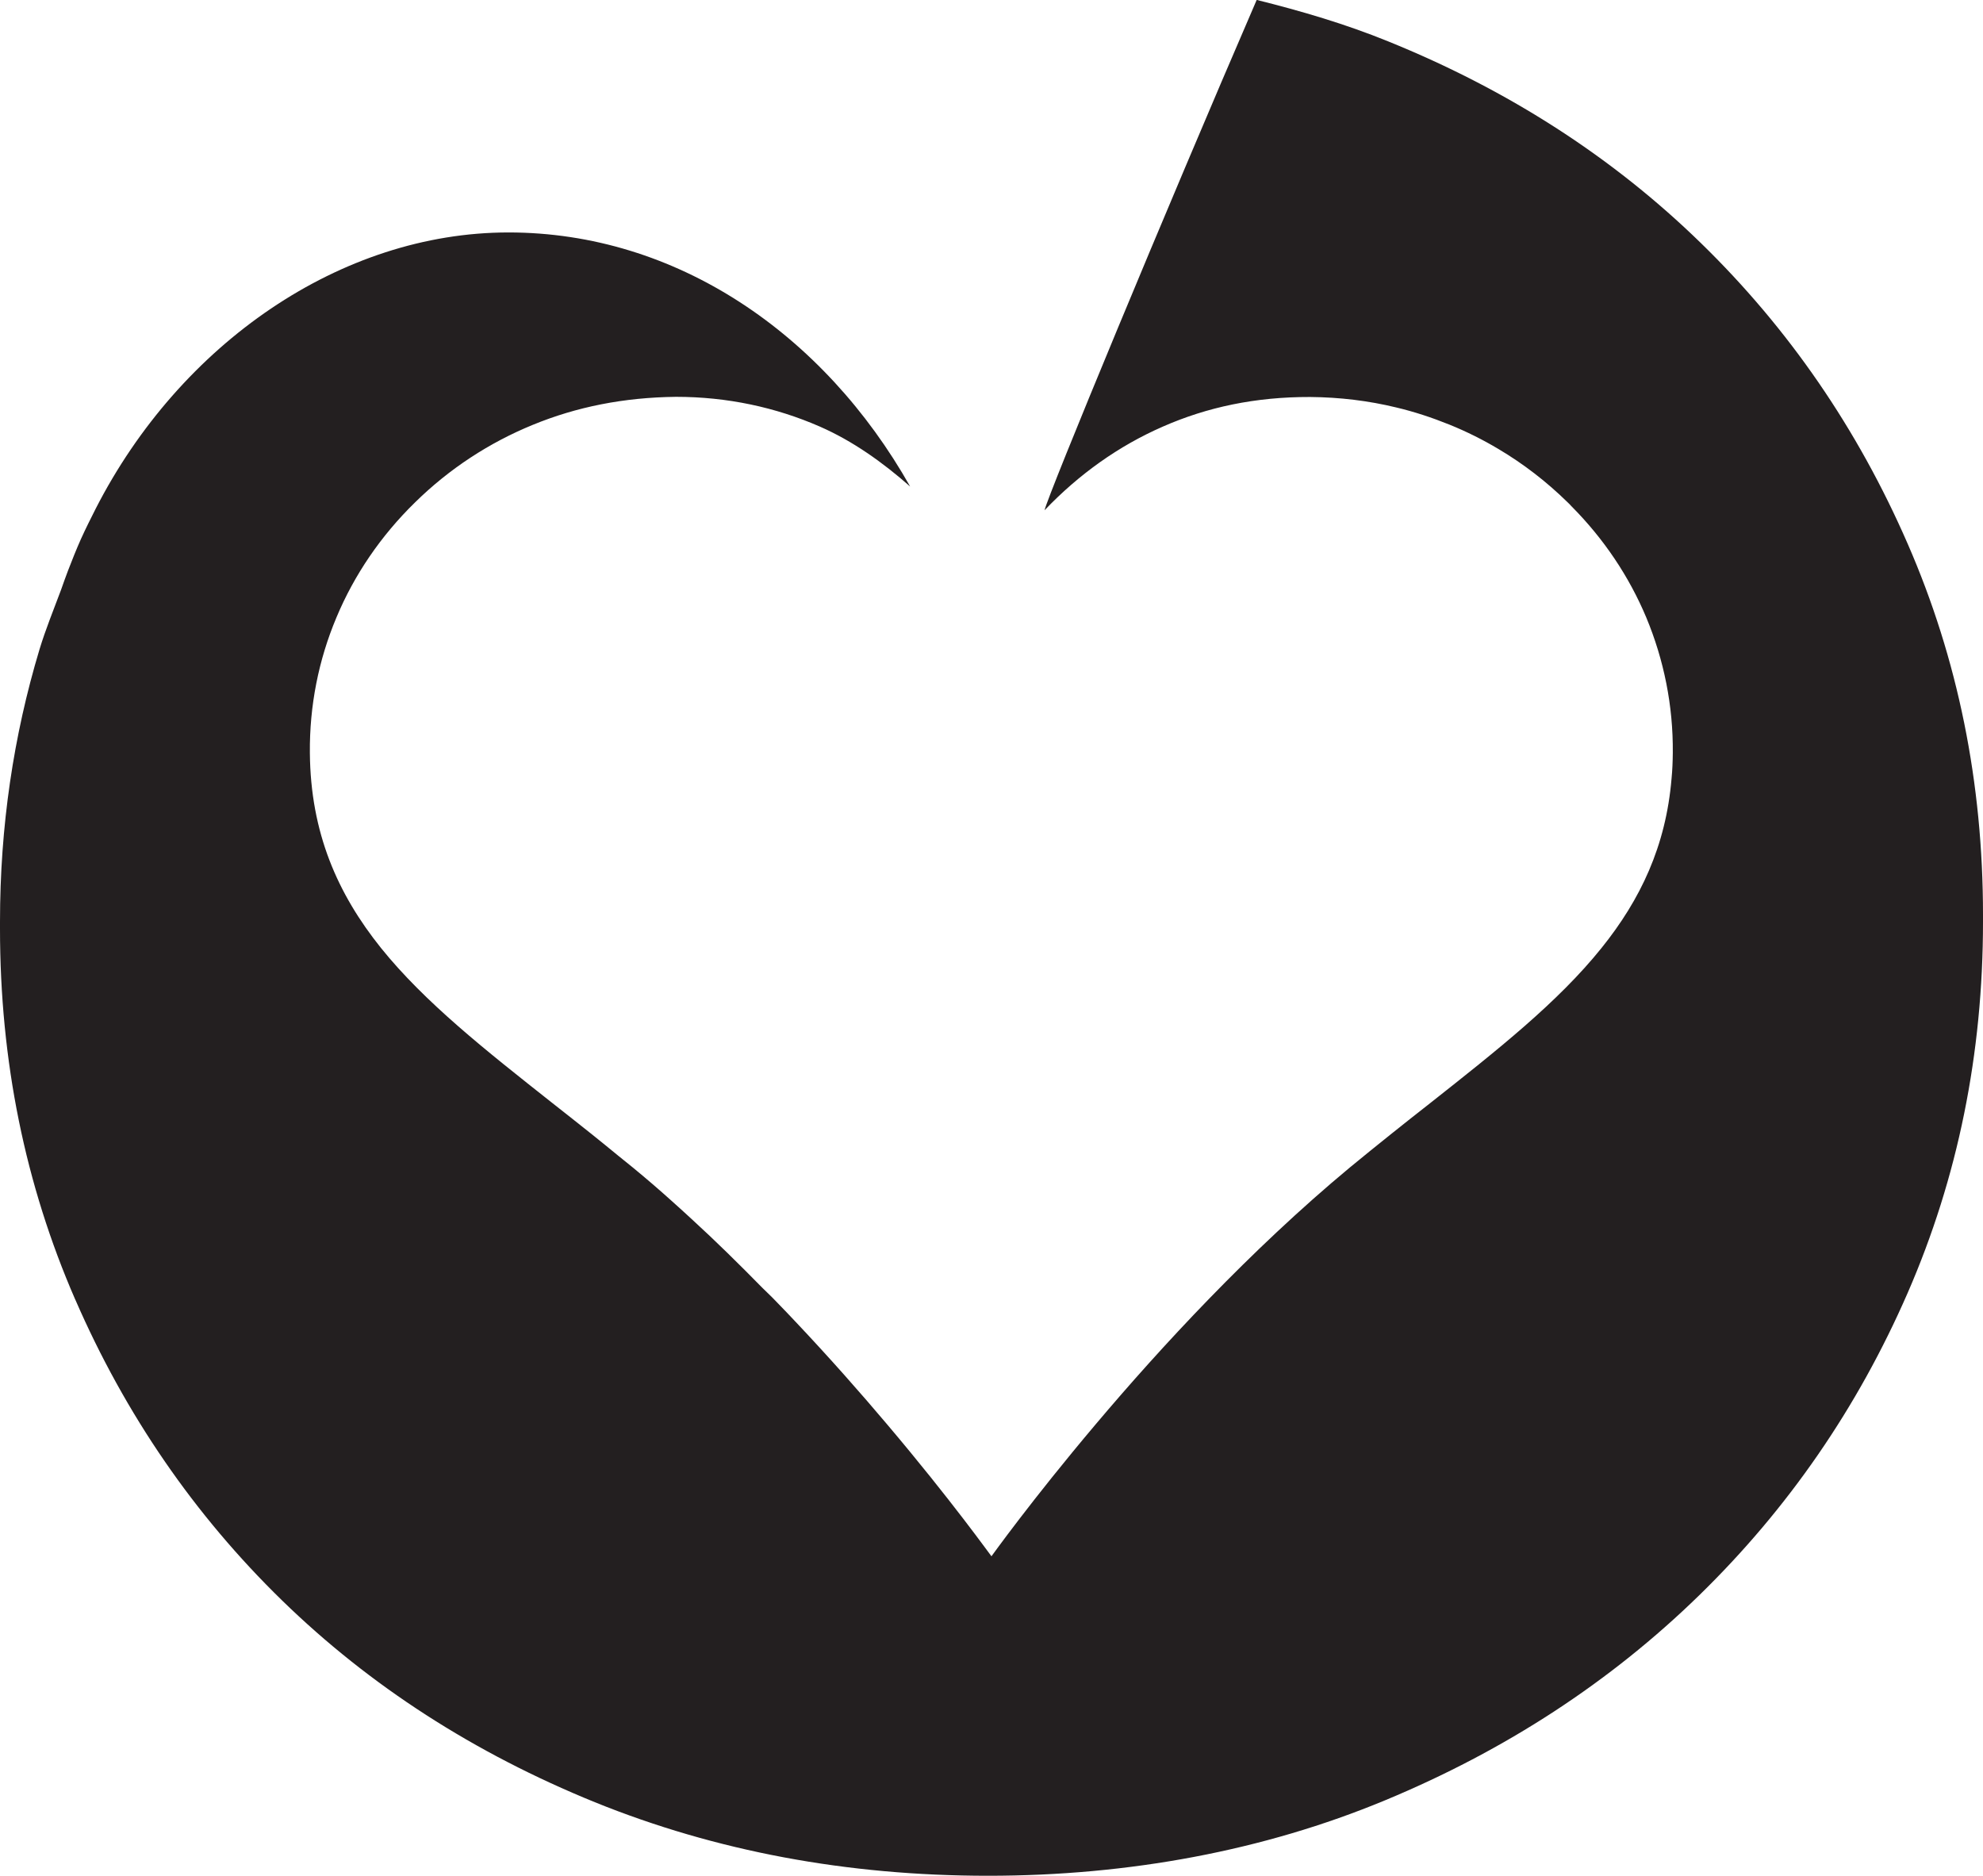 <svg xmlns="http://www.w3.org/2000/svg" id="Layer_1" data-name="Layer 1" viewBox="0 0 239.47 226.51"><defs><style>      .cls-1 {        fill: #231f20;        stroke-width: 0px;      }    </style></defs><path class="cls-1" d="M9.09,156.93c6.05,13.9,14.38,26.01,24.98,36.34,10.6,10.32,23.19,18.43,37.77,24.36,14.6,5.91,30.42,8.88,47.48,8.88s33.3-3.04,47.89-9.09c14.59-6.05,27.25-14.31,37.98-24.77,10.74-10.47,19.14-22.65,25.19-36.54,6.05-13.9,9.09-28.84,9.09-44.8v-.83c0-15.97-3.03-30.9-9.09-44.8-6.05-13.9-14.38-26.01-24.98-36.33-10.59-10.32-23.18-18.45-37.78-24.36-5.11-2.08-10.44-3.65-15.86-5-11.11,25.7-25.18,59.71-25.62,61.63,4.15-4.35,8.96-7.78,14.3-10.11,5.33-2.34,11.17-3.59,17.78-3.57,3.56.03,7.05.45,10.42,1.27,2.14.51,4.22,1.19,6.43,2.08,2.04.83,4.01,1.81,5.9,2.94,3,1.78,5.79,3.93,8.33,6.42.17.15.32.32.46.47,3.93,3.95,6.97,8.5,9.04,13.43,2.14,5.13,3.26,10.67,3.21,16.35-.01,1.07-.05,2.1-.15,3.11-.68,8.16-3.76,14.63-8.46,20.47-5.26,6.55-12.55,12.3-20.69,18.73-1.57,1.23-3.17,2.49-4.79,3.79-1.62,1.3-3.26,2.62-4.92,3.99-12.07,10.03-22.88,21.76-30.68,31-7.79,9.22-12.58,15.94-12.59,15.94-.03,0-4.81-6.73-12.61-15.94-3.21-3.8-6.92-8.01-11.03-12.36-.71-.76-1.44-1.52-2.17-2.27-.22-.23-.44-.46-.67-.69-.38-.39-.82-.78-1.2-1.17-2.74-2.79-5.57-5.59-8.56-8.32-.8-.74-1.59-1.46-2.4-2.18-1.51-1.36-3.07-2.7-4.65-4-.6-.49-1.18-.95-1.77-1.43-1.05-.86-2.11-1.73-3.15-2.56-1.62-1.3-3.22-2.55-4.79-3.79-8.14-6.43-15.43-12.18-20.71-18.73-5.26-6.56-8.52-13.93-8.6-23.58-.05-5.69,1.05-11.22,3.21-16.35,2.14-5.12,5.35-9.85,9.5-13.9,4.13-4.06,8.96-7.21,14.22-9.36,5.26-2.16,10.96-3.31,17.29-3.38,6.17,0,12.02,1.26,17.36,3.59,3.99,1.75,7.58,4.31,10.91,7.24-10.45-18.49-28.27-30.68-48.5-30.68S21.76,41.47,11.55,61.44c-.61,1.21-1.22,2.42-1.78,3.66-.56,1.26-1.07,2.54-1.57,3.84-.3.76-.55,1.53-.83,2.29-.89,2.39-1.86,4.75-2.6,7.19C1.63,88.85,0,99.8,0,111.31v.83c0,15.96,3.03,30.89,9.09,44.8Z"></path></svg>